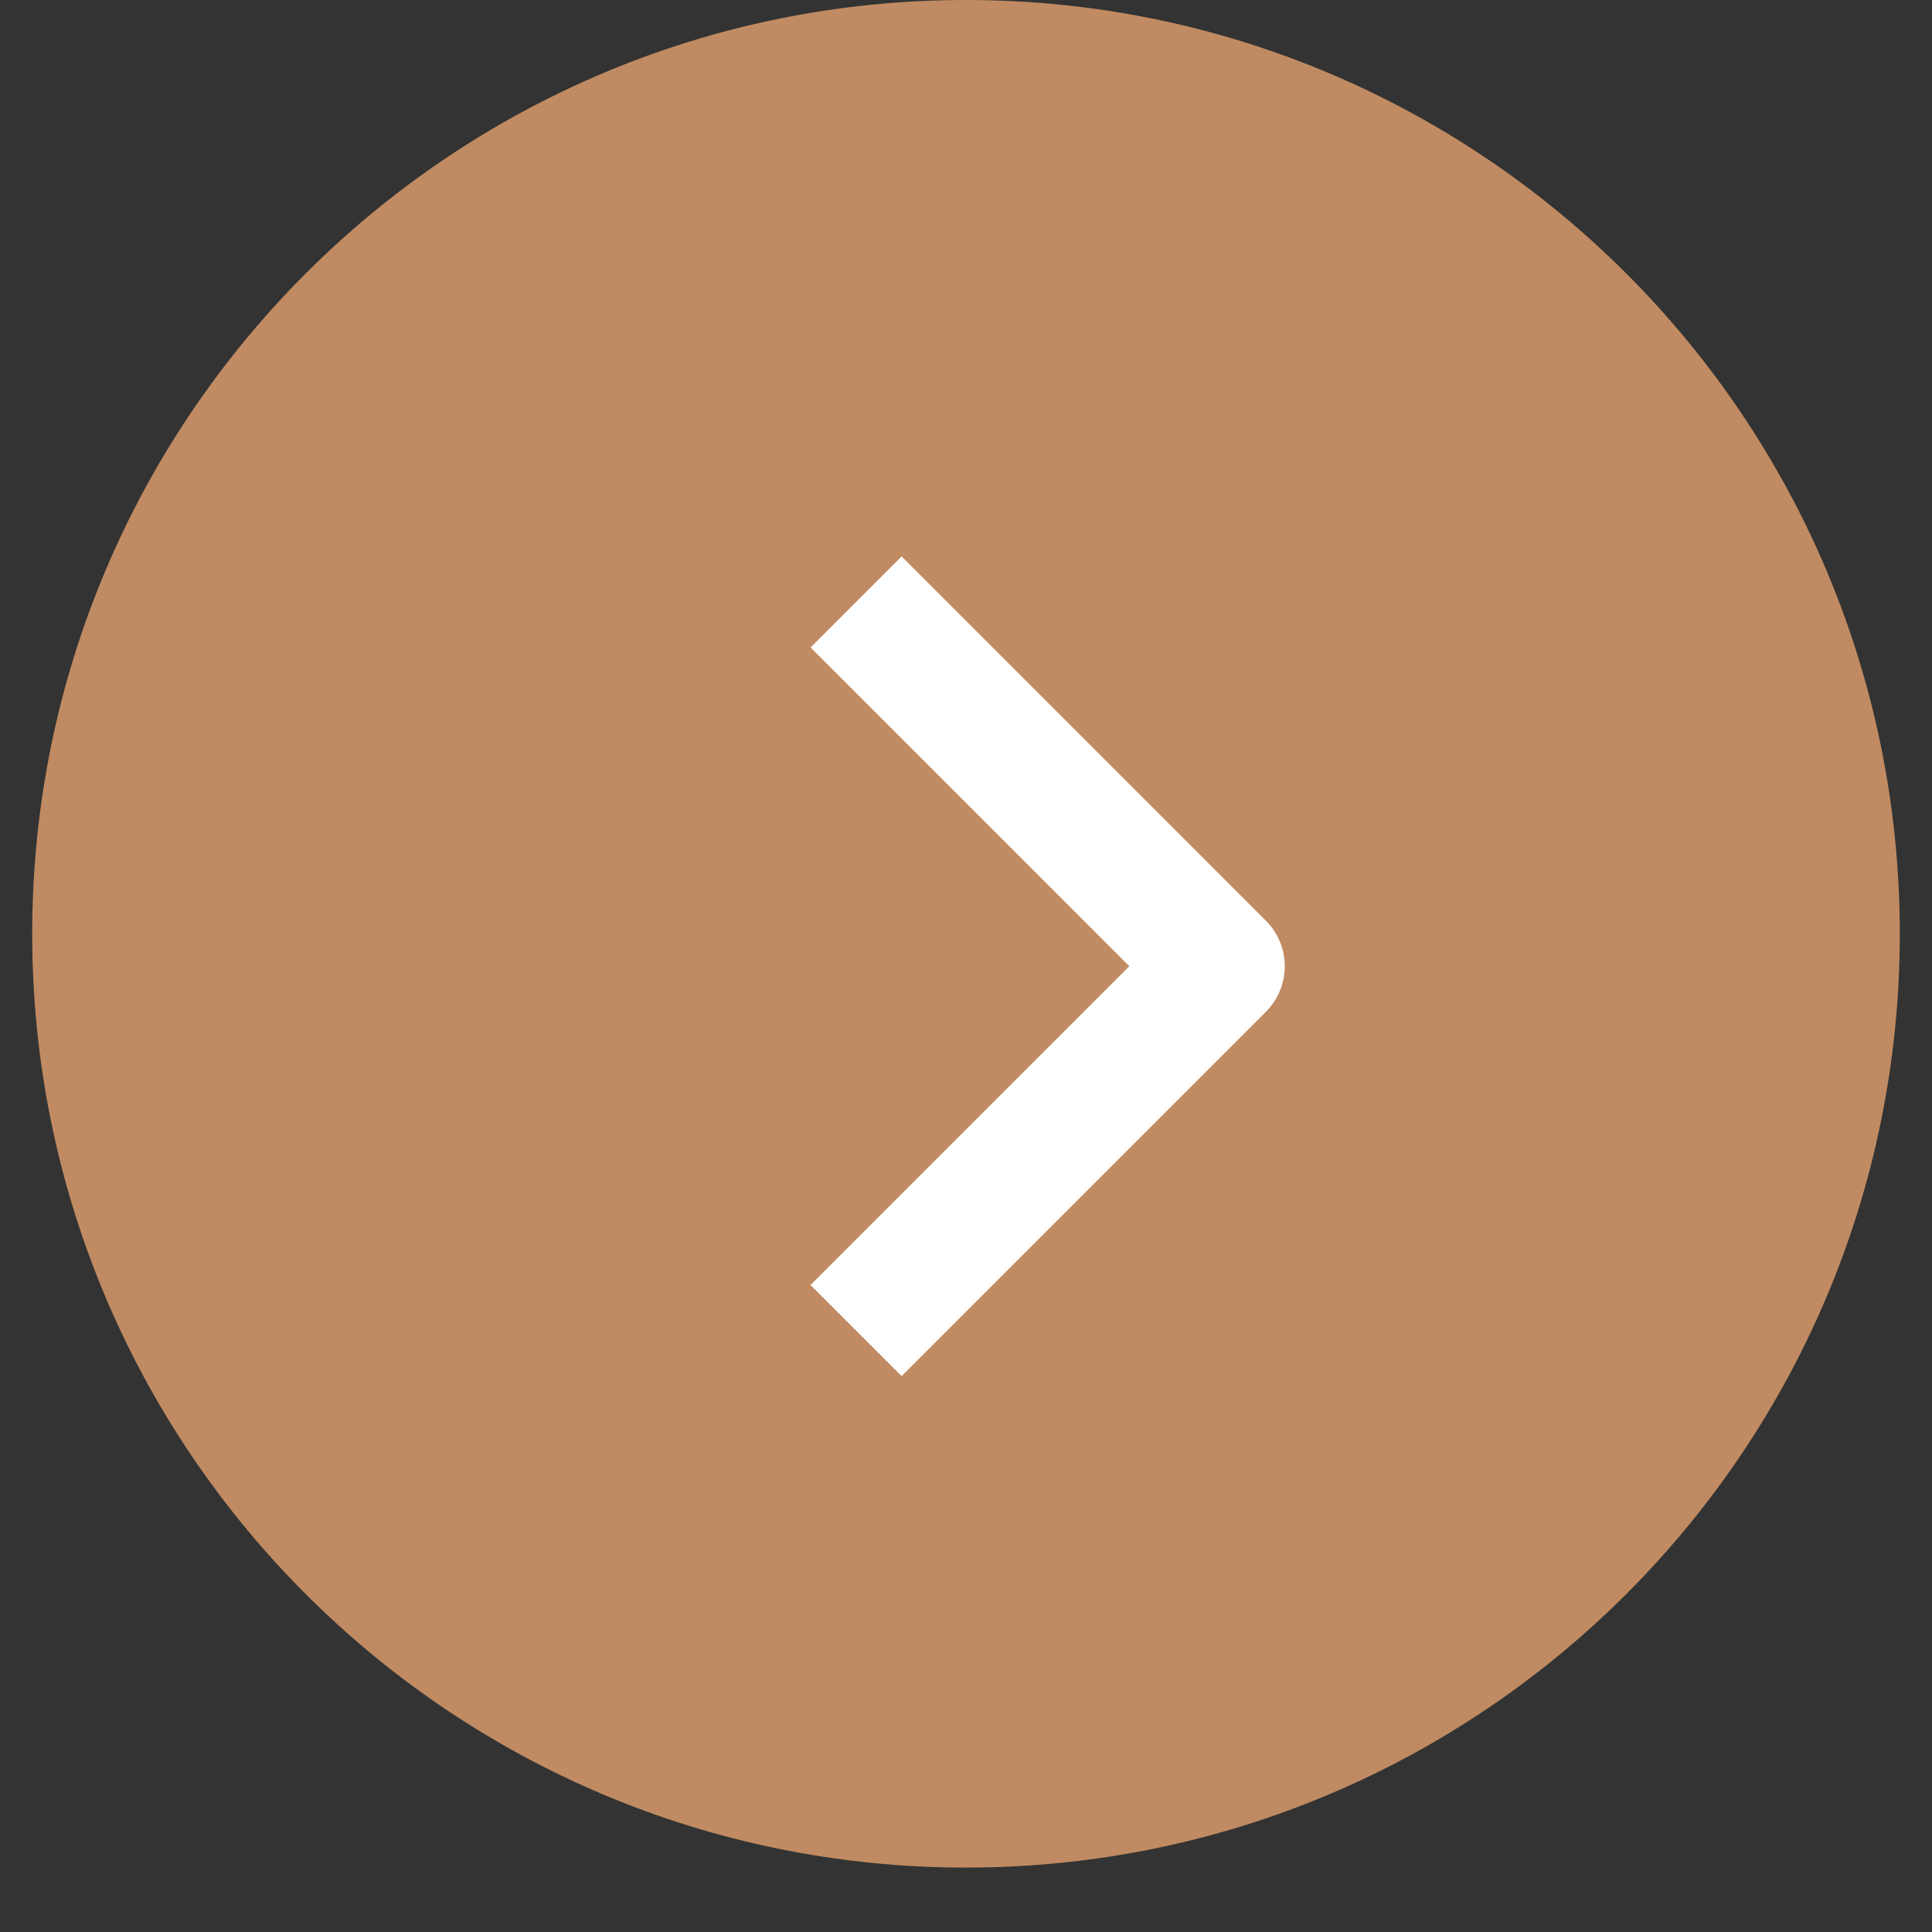 <svg width="300" height="300" viewBox="0 0 300 300" fill="none" xmlns="http://www.w3.org/2000/svg">
<rect x="0" y="0" width="300" height="300" fill="#333333" stroke="none"/>
<g clip-path="url(#clip0_3353_134055)">
<g clip-path="url(#clip1_3353_134055)">
<path d="M150 289.998C230.081 289.998 295 225.079 295 144.998C295 64.916 230.081 -0.002 150 -0.002C69.919 -0.002 5 64.916 5 144.998C5 225.079 69.919 289.998 150 289.998Z" fill="#C08B62"/>
<path fill-rule="evenodd" clip-rule="evenodd" d="M196.569 157.109L139.999 213.679L125.859 199.539L175.359 150.039L125.859 100.539L139.999 86.399L196.569 142.969C198.444 144.844 199.497 147.387 199.497 150.039C199.497 152.691 198.444 155.234 196.569 157.109Z" fill="white"/>
</g>
</g>
<defs>
<clipPath id="clip0_3353_134055">
<rect width="300" height="300" fill="white"/>
</clipPath>
<clipPath id="clip1_3353_134055">
<rect width="300" height="300" fill="white"/>
</clipPath>
</defs>
</svg>
